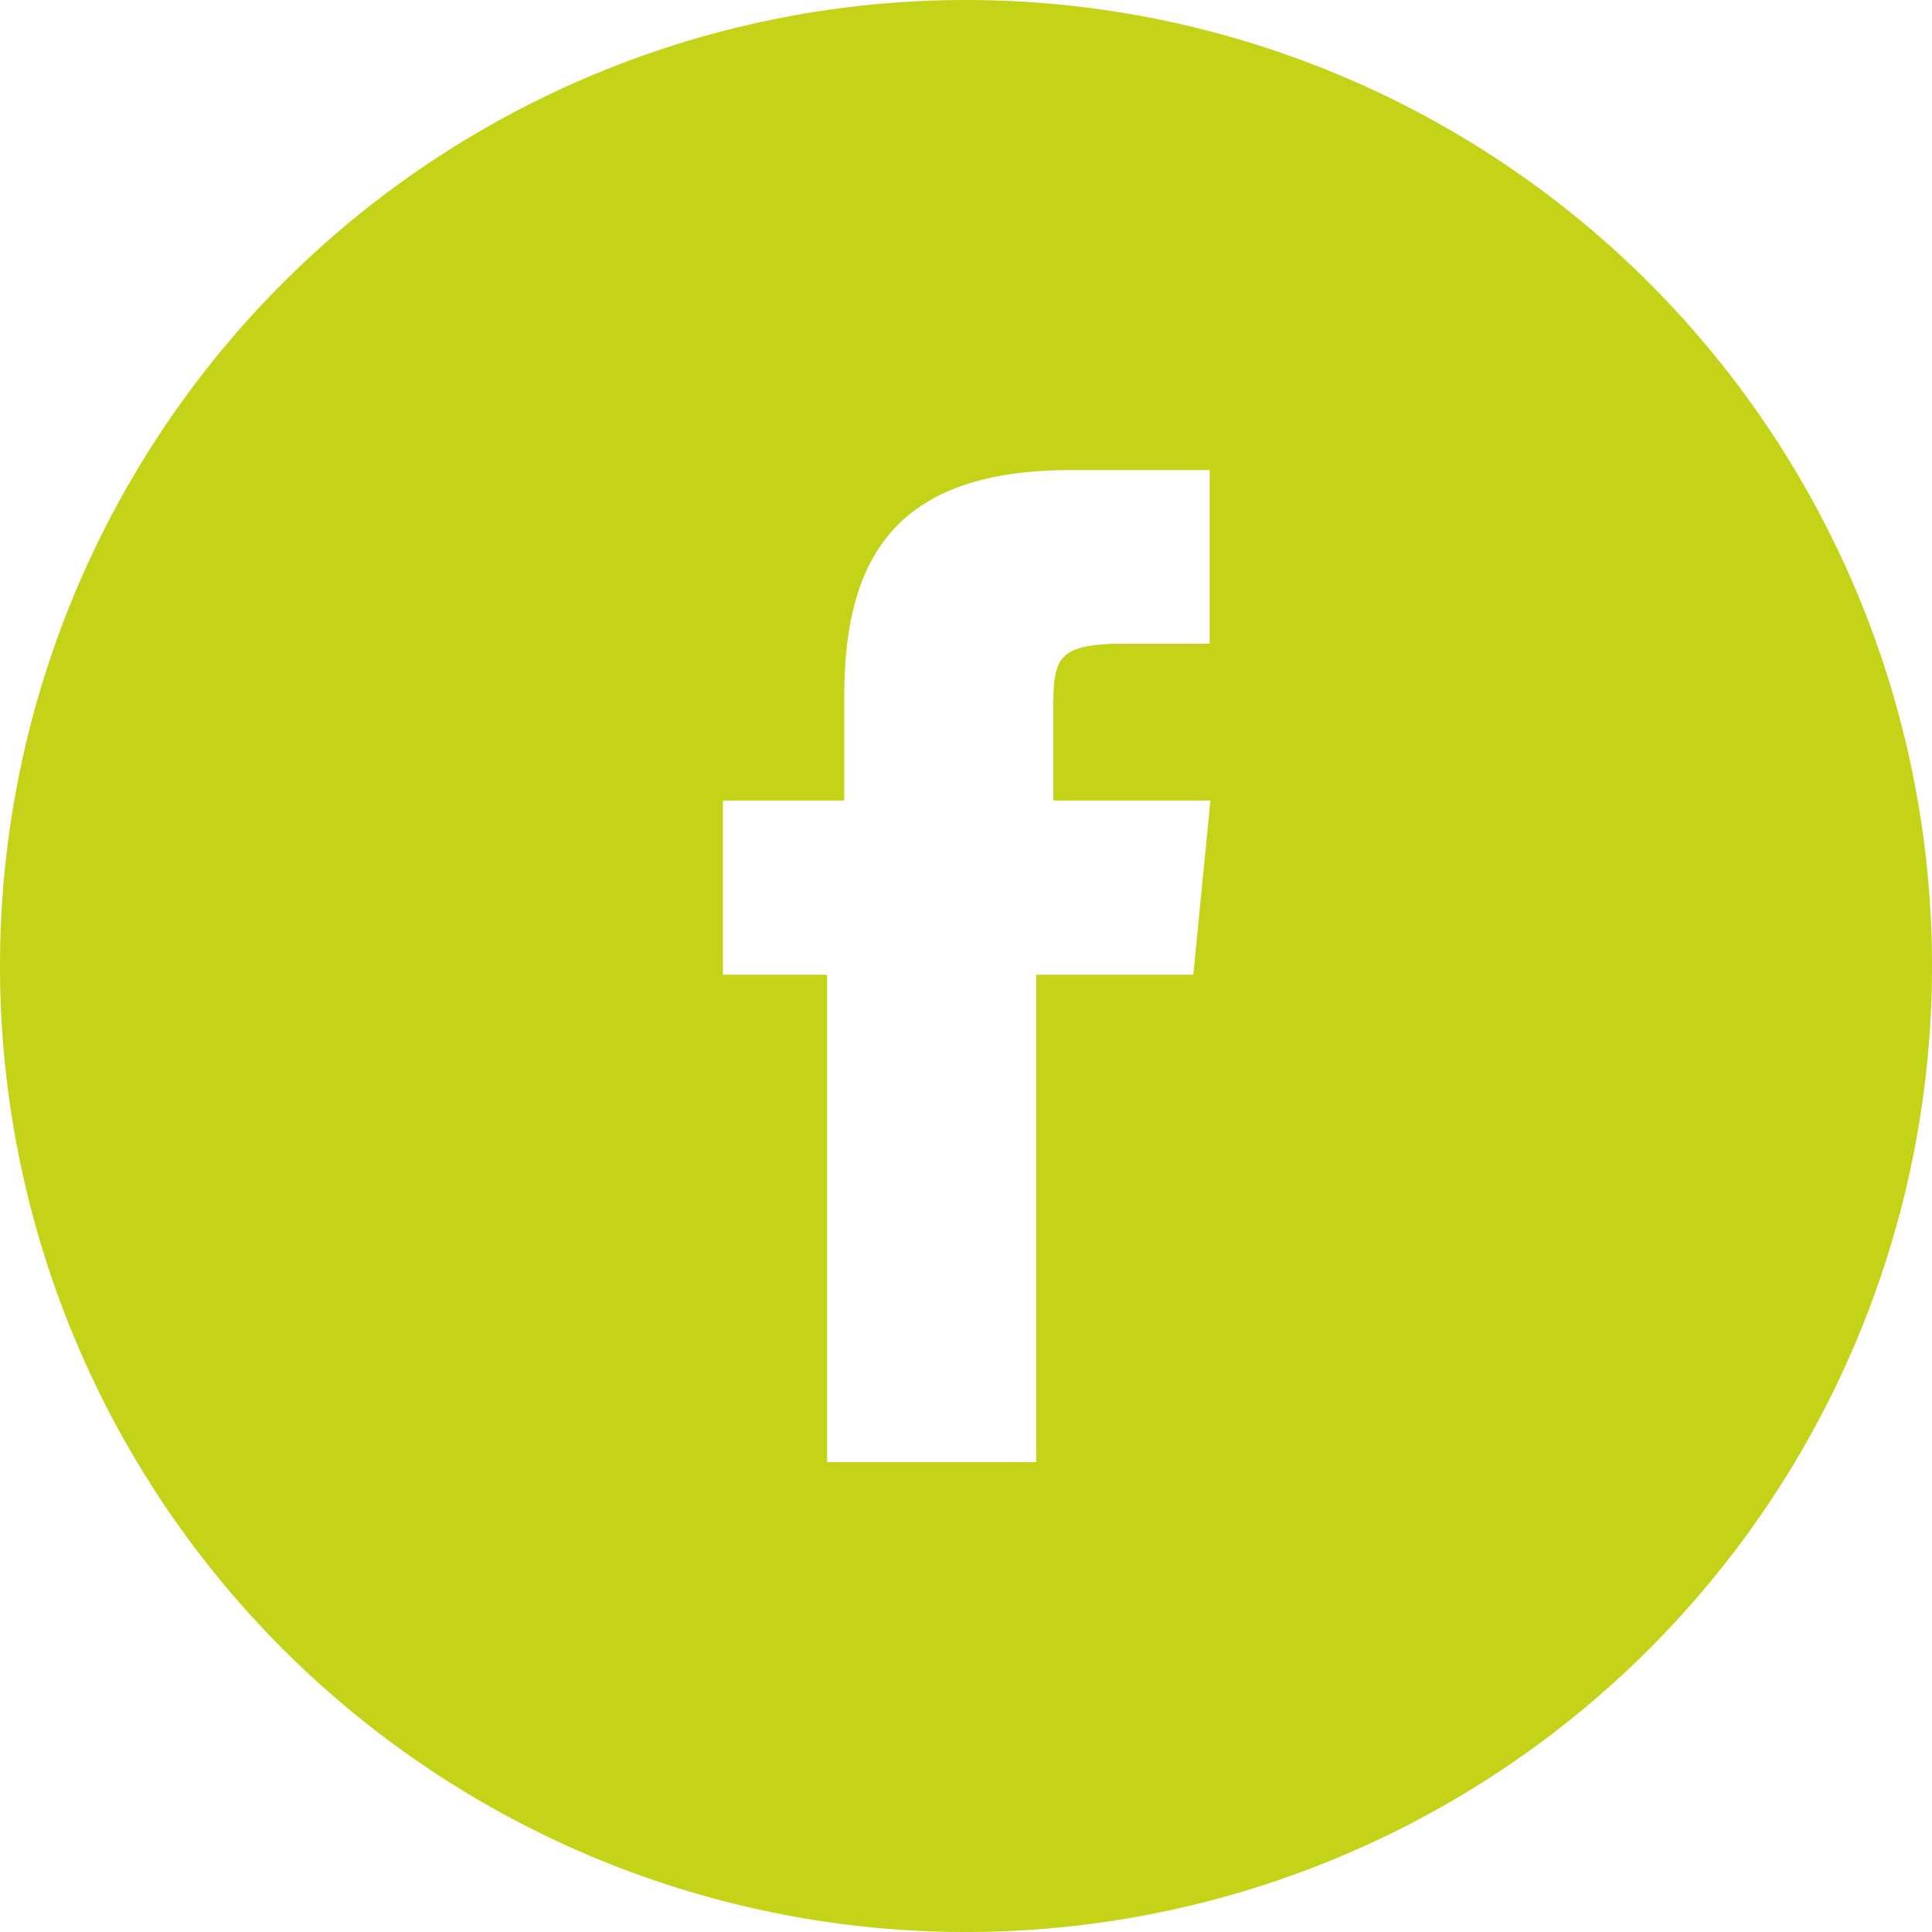 <?xml version="1.0" encoding="UTF-8"?>
<svg xmlns="http://www.w3.org/2000/svg" width="28.932" height="28.932" viewBox="0 0 28.932 28.932">
  <path d="M-763.134,845.8A14.464,14.464,0,0,0-777.6,860.266a14.464,14.464,0,0,0,14.466,14.466,14.464,14.464,0,0,0,14.466-14.466A14.464,14.464,0,0,0-763.134,845.8Zm3.656,9.64h-1.3c-1.048,0-1.048.256-1.048,1.048v1.3h2.352l-.256,2.608h-2.352v7.3h-3.132v-7.3h-1.56v-2.608h1.817v-1.56c0-2.084.78-3.388,3.388-3.388h2.084v2.6Z" transform="translate(777.6 -845.8)" fill="#c5d318"></path>
</svg>
